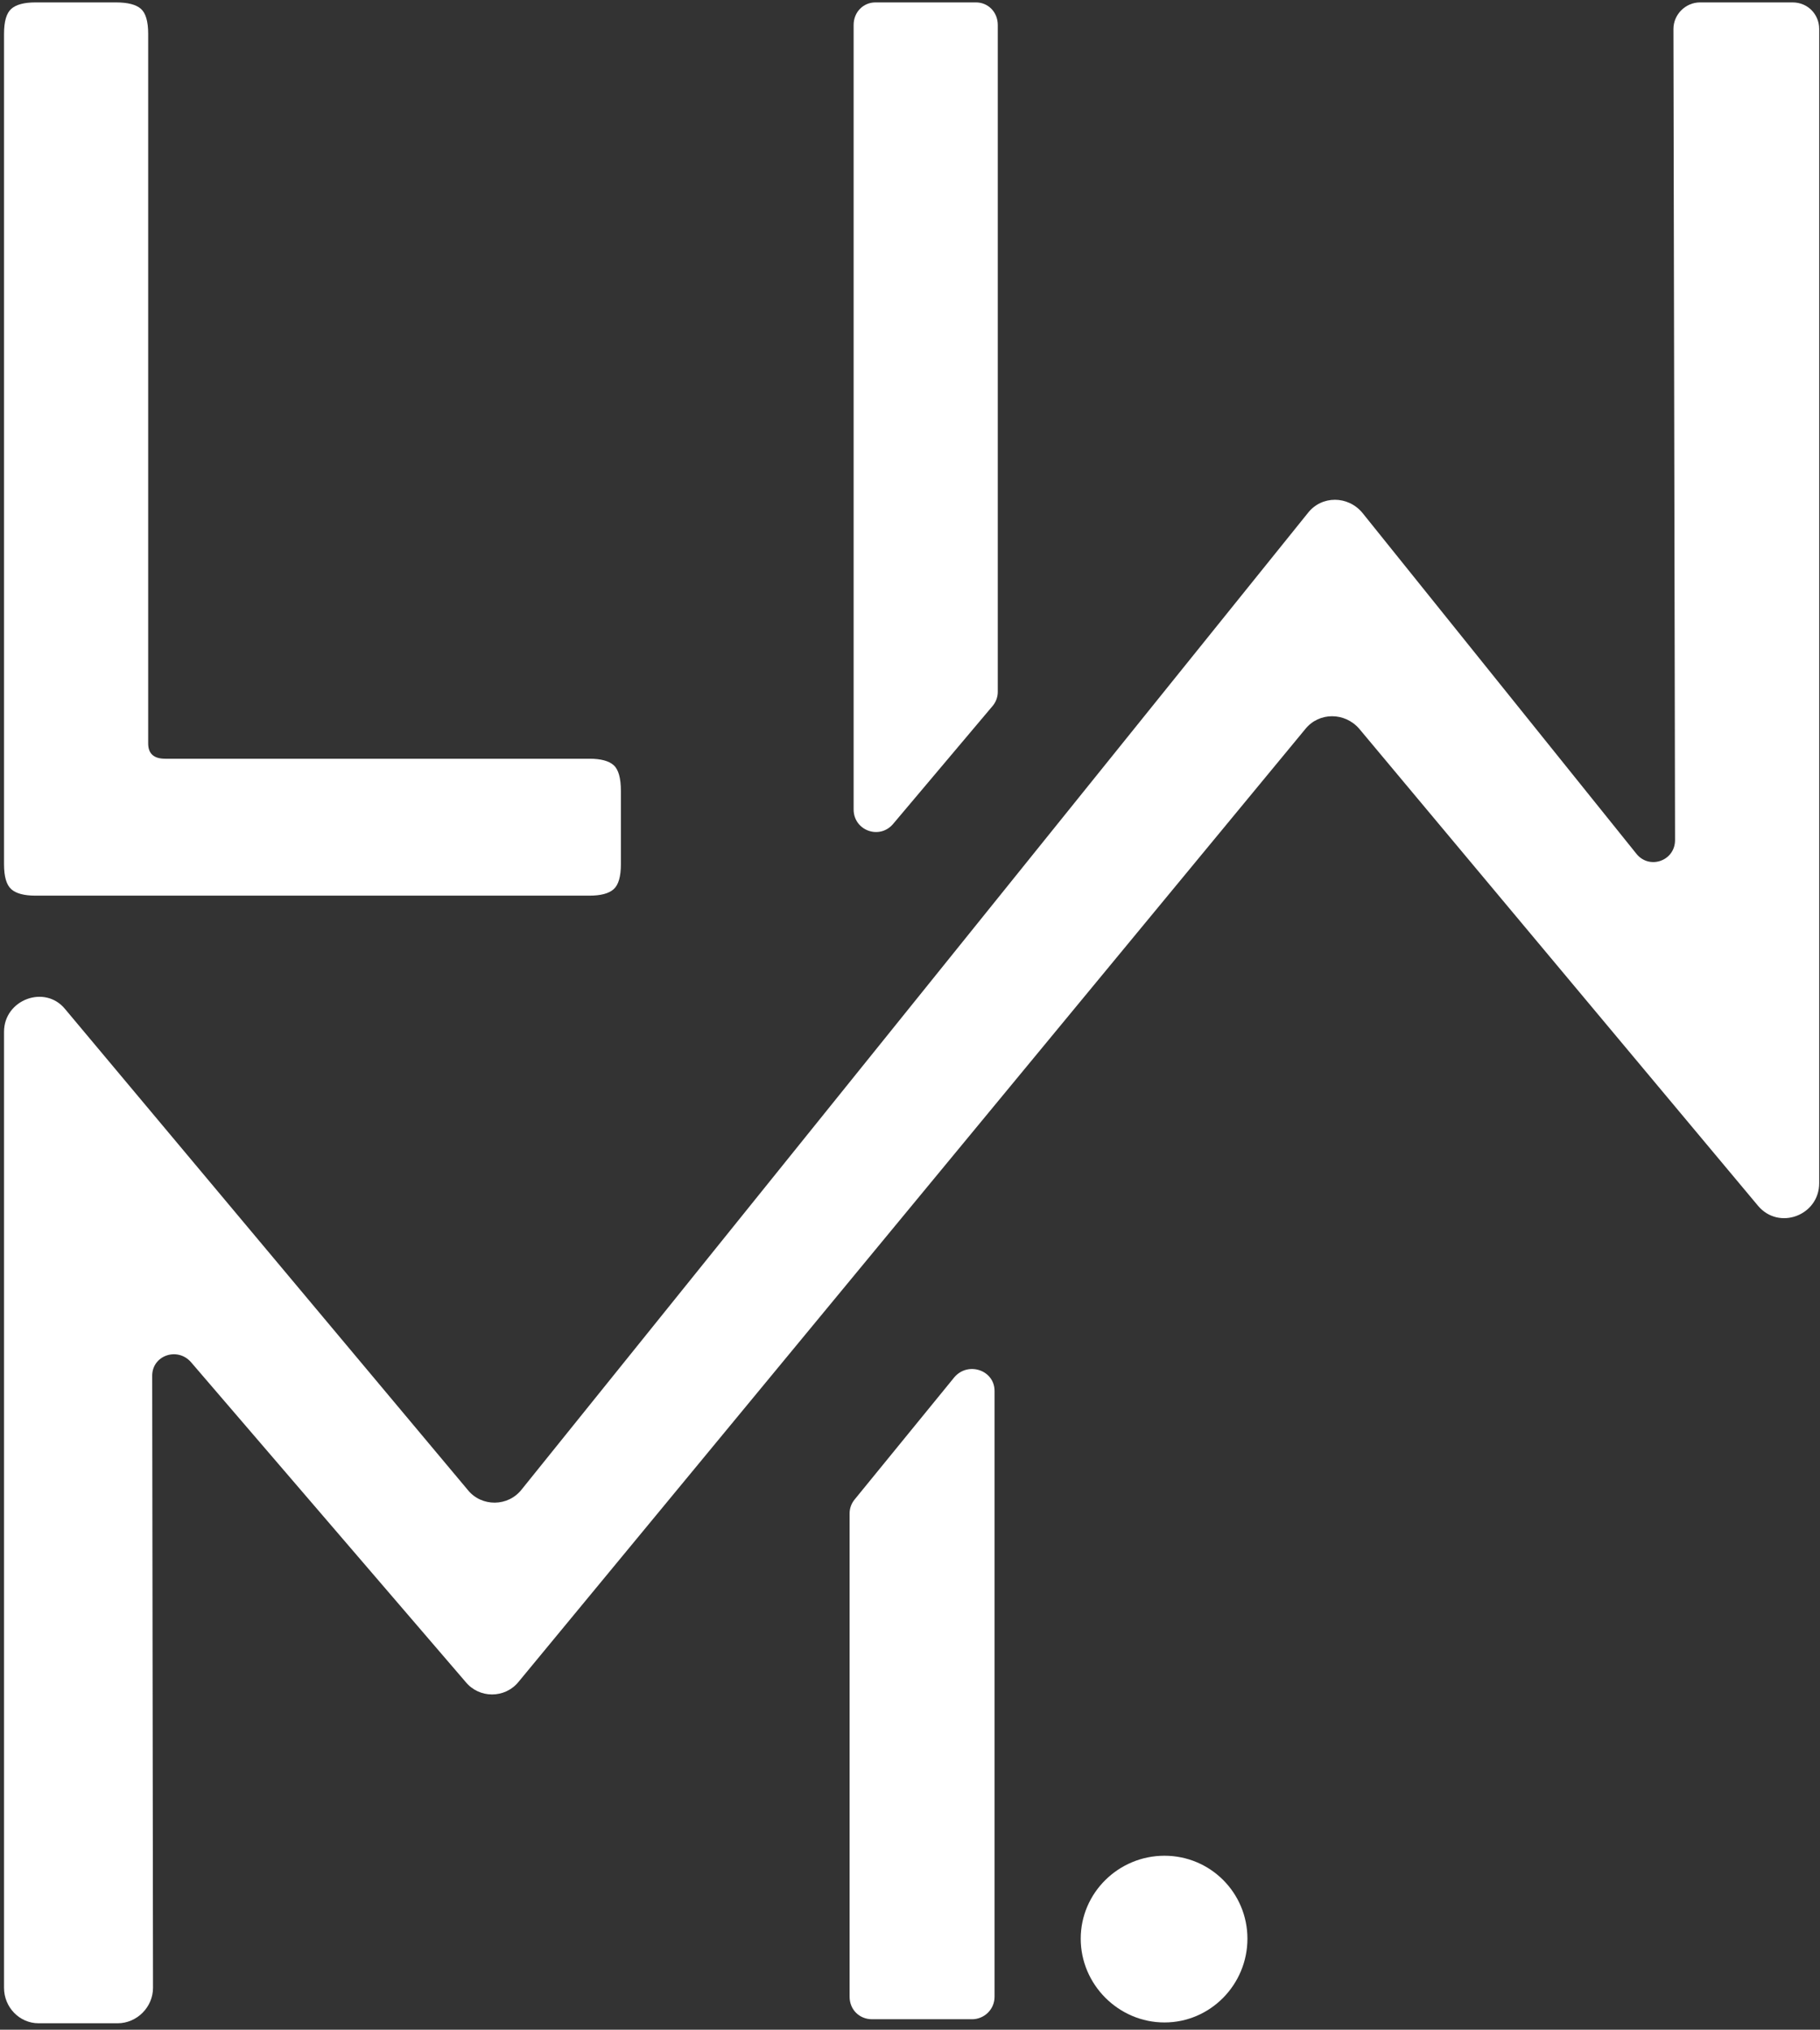 <svg width="226" height="252" viewBox="0 0 226 252" fill="none" xmlns="http://www.w3.org/2000/svg">
<rect x="0" y="0" width="226" height="252" fill="#333333" stroke="none"/>
<path d="M20.5 94.2H73.2C74.6 94.2 75.6 94.466 76.2 95C76.8 95.533 77.1 96.6 77.1 98.2V107.3C77.1 108.833 76.8 109.866 76.2 110.4C75.6 110.933 74.6 111.2 73.2 111.2H4.4C3 111.2 2 110.933 1.4 110.4C0.8 109.866 0.5 108.833 0.5 107.3V4.2C0.5 2.666 0.8 1.633 1.4 1.1C2 0.566 3 0.3 4.4 0.3H14.4C15.867 0.3 16.9 0.566 17.5 1.1C18.1 1.633 18.4 2.666 18.4 4.2V92.3C18.4 93.567 19.1 94.2 20.5 94.2Z" fill="white"/>
<path d="M154.9 240.699C154.9 246.399 150.3 251.099 144.6 251.099C138.9 251.099 134.2 246.399 134.2 240.699C134.2 234.999 138.9 230.399 144.6 230.399C150.3 230.399 154.9 234.999 154.9 240.699Z" fill="white"/>
<path d="M169.2 63.7L203.2 106C204.8 108 208 106.9 208 104.3L207.8 3.6C207.8 1.8 209.3 0.3 211.1 0.3H222.6C224.5 0.3 225.9 1.8 225.9 3.6V146.9C225.9 150.9 220.9 152.8 218.3 149.7L168.8 90.5C167 88.4 163.8 88.4 162.1 90.5L64.4 208.8C62.7 210.9 59.5 210.9 57.8 208.8L23.7 169.1C22 167.2 18.9 168.3 18.9 170.8L19 246.8C19 249.2 17 251.2 14.6 251.2H4.8C2.4 251.2 0.5 249.2 0.5 246.8V128.1C0.5 124.1 5.6 122.2 8.1 125.3L58.1 185C59.8 187.1 63.1 187.1 64.8 184.9L162.4 63.7C164.1 61.5 167.4 61.5 169.2 63.7Z" fill="white"/>
<path d="M118.5 171L106.1 186.2C105.7 186.7 105.5 187.3 105.5 187.9V247.9C105.5 249.5 106.7 250.7 108.3 250.7H120.7C122.2 250.7 123.5 249.5 123.5 247.9V172.7C123.5 170.1 120.2 169 118.5 171Z" fill="white"/>
<path d="M110.9 102.3L123.3 87.6C123.7 87.1 123.9 86.5 123.9 85.9V3.1C123.9 1.5 122.7 0.3 121.2 0.3H108.7C107.2 0.3 106 1.5 106 3.1V100.5C106 103.1 109.2 104.3 110.9 102.3Z" fill="white"/>
</svg>
